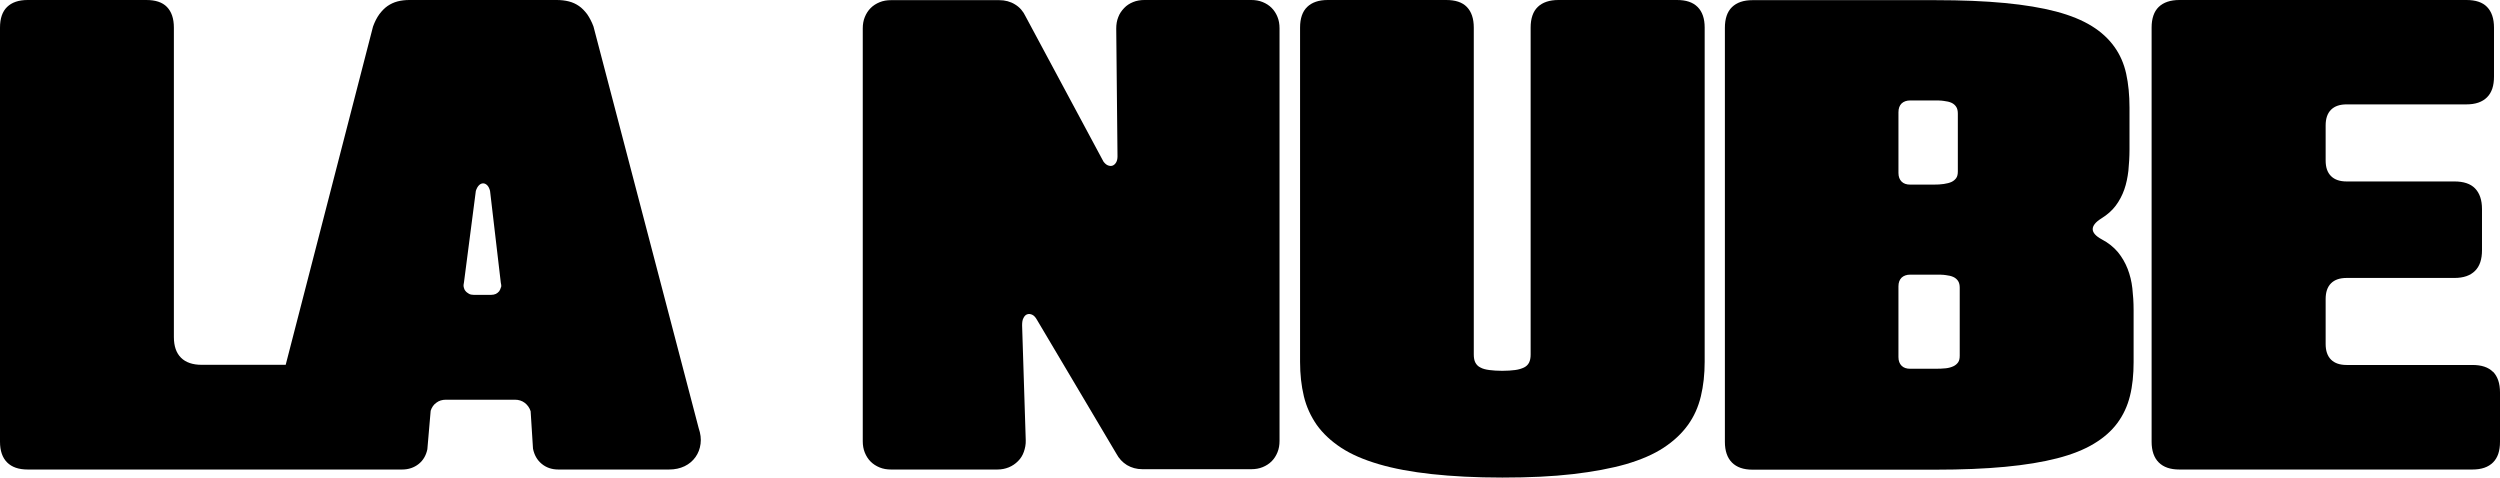 <?xml version="1.0" encoding="UTF-8"?><svg id="uuid-c1e34709-f7c6-4879-a14c-e8cc77547169" xmlns="http://www.w3.org/2000/svg" viewBox="0 0 158.3 30.24"><g id="uuid-8860ba2a-39b1-4e96-95ce-e994b998a488"><path d="M37.58,1.68c-.11-.3-.25-.56-.4-.78-.16-.21-.33-.39-.52-.52s-.4-.23-.64-.29c-.24-.06-.49-.09-.77-.09h-9.33c-.27,0-.52.03-.75.09-.23.06-.44.16-.63.29-.19.13-.36.31-.52.52-.16.22-.29.48-.4.78l-5.53,21.42h-5.32c-.57,0-1.01-.15-1.31-.45s-.45-.73-.45-1.31V1.75c0-.58-.15-1.01-.44-1.31s-.73-.44-1.31-.44H1.75C1.18,0,.75.15.45.44s-.45.73-.45,1.31v26.22c0,.57.15,1.01.45,1.31.3.3.73.45,1.31.45h23.7c.41,0,.76-.12,1.05-.35.29-.23.47-.55.55-.93l.21-2.44c.07-.22.19-.39.36-.51.17-.13.37-.19.61-.19h4.37c.24,0,.45.07.62.2.17.13.3.31.37.53l.15,2.37c.08.4.26.72.55.96.29.24.64.36,1.06.36h7c.37,0,.7-.07.99-.21.29-.14.52-.34.69-.58.17-.24.28-.52.32-.84.04-.31,0-.64-.12-.99L37.58,1.68ZM31.72,18.19c-.02.09-.06.17-.11.25-.06.07-.13.13-.21.17-.09.04-.19.06-.3.06h-1.11c-.11,0-.22-.02-.3-.07s-.16-.1-.22-.18c-.06-.07-.09-.16-.11-.25-.02-.1,0-.2.02-.3l.75-5.78c.05-.16.12-.28.2-.36s.17-.12.26-.12c.09,0,.18.04.26.12.08.08.14.2.18.36l.68,5.8c.03.11.04.21.02.3Z"/><path d="M80.52.5c-.16-.16-.35-.28-.57-.37-.22-.09-.46-.13-.72-.13h-6.76c-.26,0-.5.04-.72.13-.22.09-.41.21-.57.38s-.29.35-.37.57c-.09.22-.13.46-.13.73l.08,8.09c0,.16-.03.29-.09.39-.06.1-.14.17-.23.2-.09.03-.19.02-.29-.02-.1-.04-.19-.12-.28-.24l-4.93-9.19c-.15-.32-.37-.58-.67-.76-.29-.18-.63-.27-1-.27h-6.85c-.26,0-.5.04-.72.13-.22.09-.41.21-.57.37s-.28.35-.37.57-.13.46-.13.72v26.14c0,.26.04.5.13.72s.21.41.37.57.35.28.57.37c.22.09.46.13.72.13h6.73c.27,0,.51-.05.73-.14.22-.09.41-.22.58-.39s.29-.36.37-.59.13-.47.12-.74l-.23-7.26c0-.2.02-.36.09-.48.06-.12.14-.2.24-.23.1-.03.2-.02.31.03.11.05.21.16.3.32l5.03,8.48c.16.3.38.54.67.72.29.17.61.26.98.26h6.89c.26,0,.5-.04.72-.13.22-.09.41-.21.57-.37s.28-.35.37-.57.13-.46.13-.72V1.79c0-.26-.04-.5-.13-.72s-.21-.41-.37-.57Z"/><path d="M106.18,0h-7.5c-.57,0-1.01.15-1.31.44s-.45.73-.45,1.31v20.7c0,.2-.03.37-.1.51s-.18.24-.32.31c-.15.07-.33.13-.56.16-.23.03-.5.05-.82.05s-.59-.02-.82-.05c-.23-.03-.42-.08-.56-.16-.15-.07-.25-.18-.32-.31s-.1-.31-.1-.51V1.75c0-.58-.15-1.01-.44-1.31s-.73-.44-1.31-.44h-7.5c-.57,0-1,.15-1.3.44s-.45.73-.45,1.31v21.16c0,.79.08,1.51.24,2.18s.44,1.27.82,1.82c.39.54.9,1.02,1.54,1.44.64.42,1.43.76,2.38,1.04s2.07.49,3.36.63,2.78.22,4.47.22,3.18-.07,4.47-.22,2.41-.36,3.36-.63c.95-.28,1.74-.62,2.38-1.04.64-.42,1.15-.9,1.54-1.44.39-.54.66-1.15.82-1.82s.24-1.39.24-2.18V1.75c0-.58-.15-1.01-.45-1.31s-.73-.44-1.31-.44Z"/><path d="M134.72,17.02c-.15-.38-.35-.73-.61-1.05-.26-.31-.6-.59-1.02-.81-.39-.21-.58-.43-.58-.65s.18-.45.55-.68c.37-.23.68-.5.91-.81.23-.31.41-.65.54-1.02.13-.37.21-.77.26-1.19.04-.42.07-.87.07-1.33v-2.67c0-.79-.07-1.5-.21-2.14-.14-.64-.39-1.21-.75-1.71s-.83-.94-1.43-1.31-1.35-.68-2.26-.92c-.91-.24-1.99-.42-3.25-.54-1.26-.12-2.72-.18-4.39-.18h-11.58c-.57,0-1,.15-1.3.44s-.45.73-.45,1.31v26.22c0,.57.15,1.01.45,1.31.3.3.73.45,1.3.45h11.58c1.67,0,3.14-.06,4.41-.18,1.27-.12,2.37-.3,3.3-.54.93-.24,1.71-.55,2.32-.92.62-.37,1.12-.81,1.49-1.31s.64-1.07.8-1.72c.16-.64.23-1.36.23-2.14v-3.3c0-.48-.03-.94-.08-1.38-.05-.44-.15-.84-.3-1.23ZM120.21,7.11c0-.25.07-.43.2-.56.13-.12.31-.19.55-.19h1.46c.25,0,.47,0,.66.03.19.02.36.06.49.12.13.06.23.15.3.26s.1.25.1.43v3.65c0,.18-.03.32-.1.42s-.17.19-.3.25c-.13.06-.29.1-.49.13-.19.03-.41.04-.66.04h-1.46c-.24,0-.42-.06-.55-.19-.13-.13-.2-.31-.2-.55v-3.84ZM124.09,22.52c0,.18-.03.32-.1.42-.07.1-.17.19-.3.25-.13.06-.29.11-.48.13-.19.02-.42.03-.67.03h-1.58c-.24,0-.42-.06-.55-.19-.13-.13-.2-.31-.2-.55v-4.48c0-.24.07-.42.2-.55.13-.12.31-.19.55-.19h1.58c.25,0,.48,0,.67.03.19.02.35.06.48.12.13.06.23.15.3.26.07.11.1.25.1.42v4.29Z"/><path d="M157.86,23.55c-.3-.3-.73-.44-1.31-.44h-7.96c-.43,0-.76-.11-.99-.34-.23-.23-.34-.56-.34-.99v-2.84c0-.44.11-.77.34-1,.23-.23.56-.34.99-.34h6.82c.58,0,1.01-.15,1.31-.45s.44-.73.44-1.31v-2.6c0-.58-.15-1.01-.44-1.31s-.73-.44-1.31-.44h-6.82c-.43,0-.76-.11-.99-.34s-.34-.55-.34-.99v-2.21c0-.44.11-.77.34-1s.56-.34.99-.34h7.58c.58,0,1.01-.15,1.31-.45.3-.3.44-.73.44-1.31V1.75c0-.58-.15-1.01-.44-1.31s-.73-.44-1.31-.44h-18.17c-.57,0-1.01.15-1.31.44s-.45.73-.45,1.31v26.22c0,.57.15,1.01.45,1.31.3.3.73.45,1.31.45h18.55c.58,0,1.01-.15,1.31-.45.3-.3.44-.73.44-1.31v-3.12c0-.58-.15-1.01-.44-1.31Z"/></g></svg>
